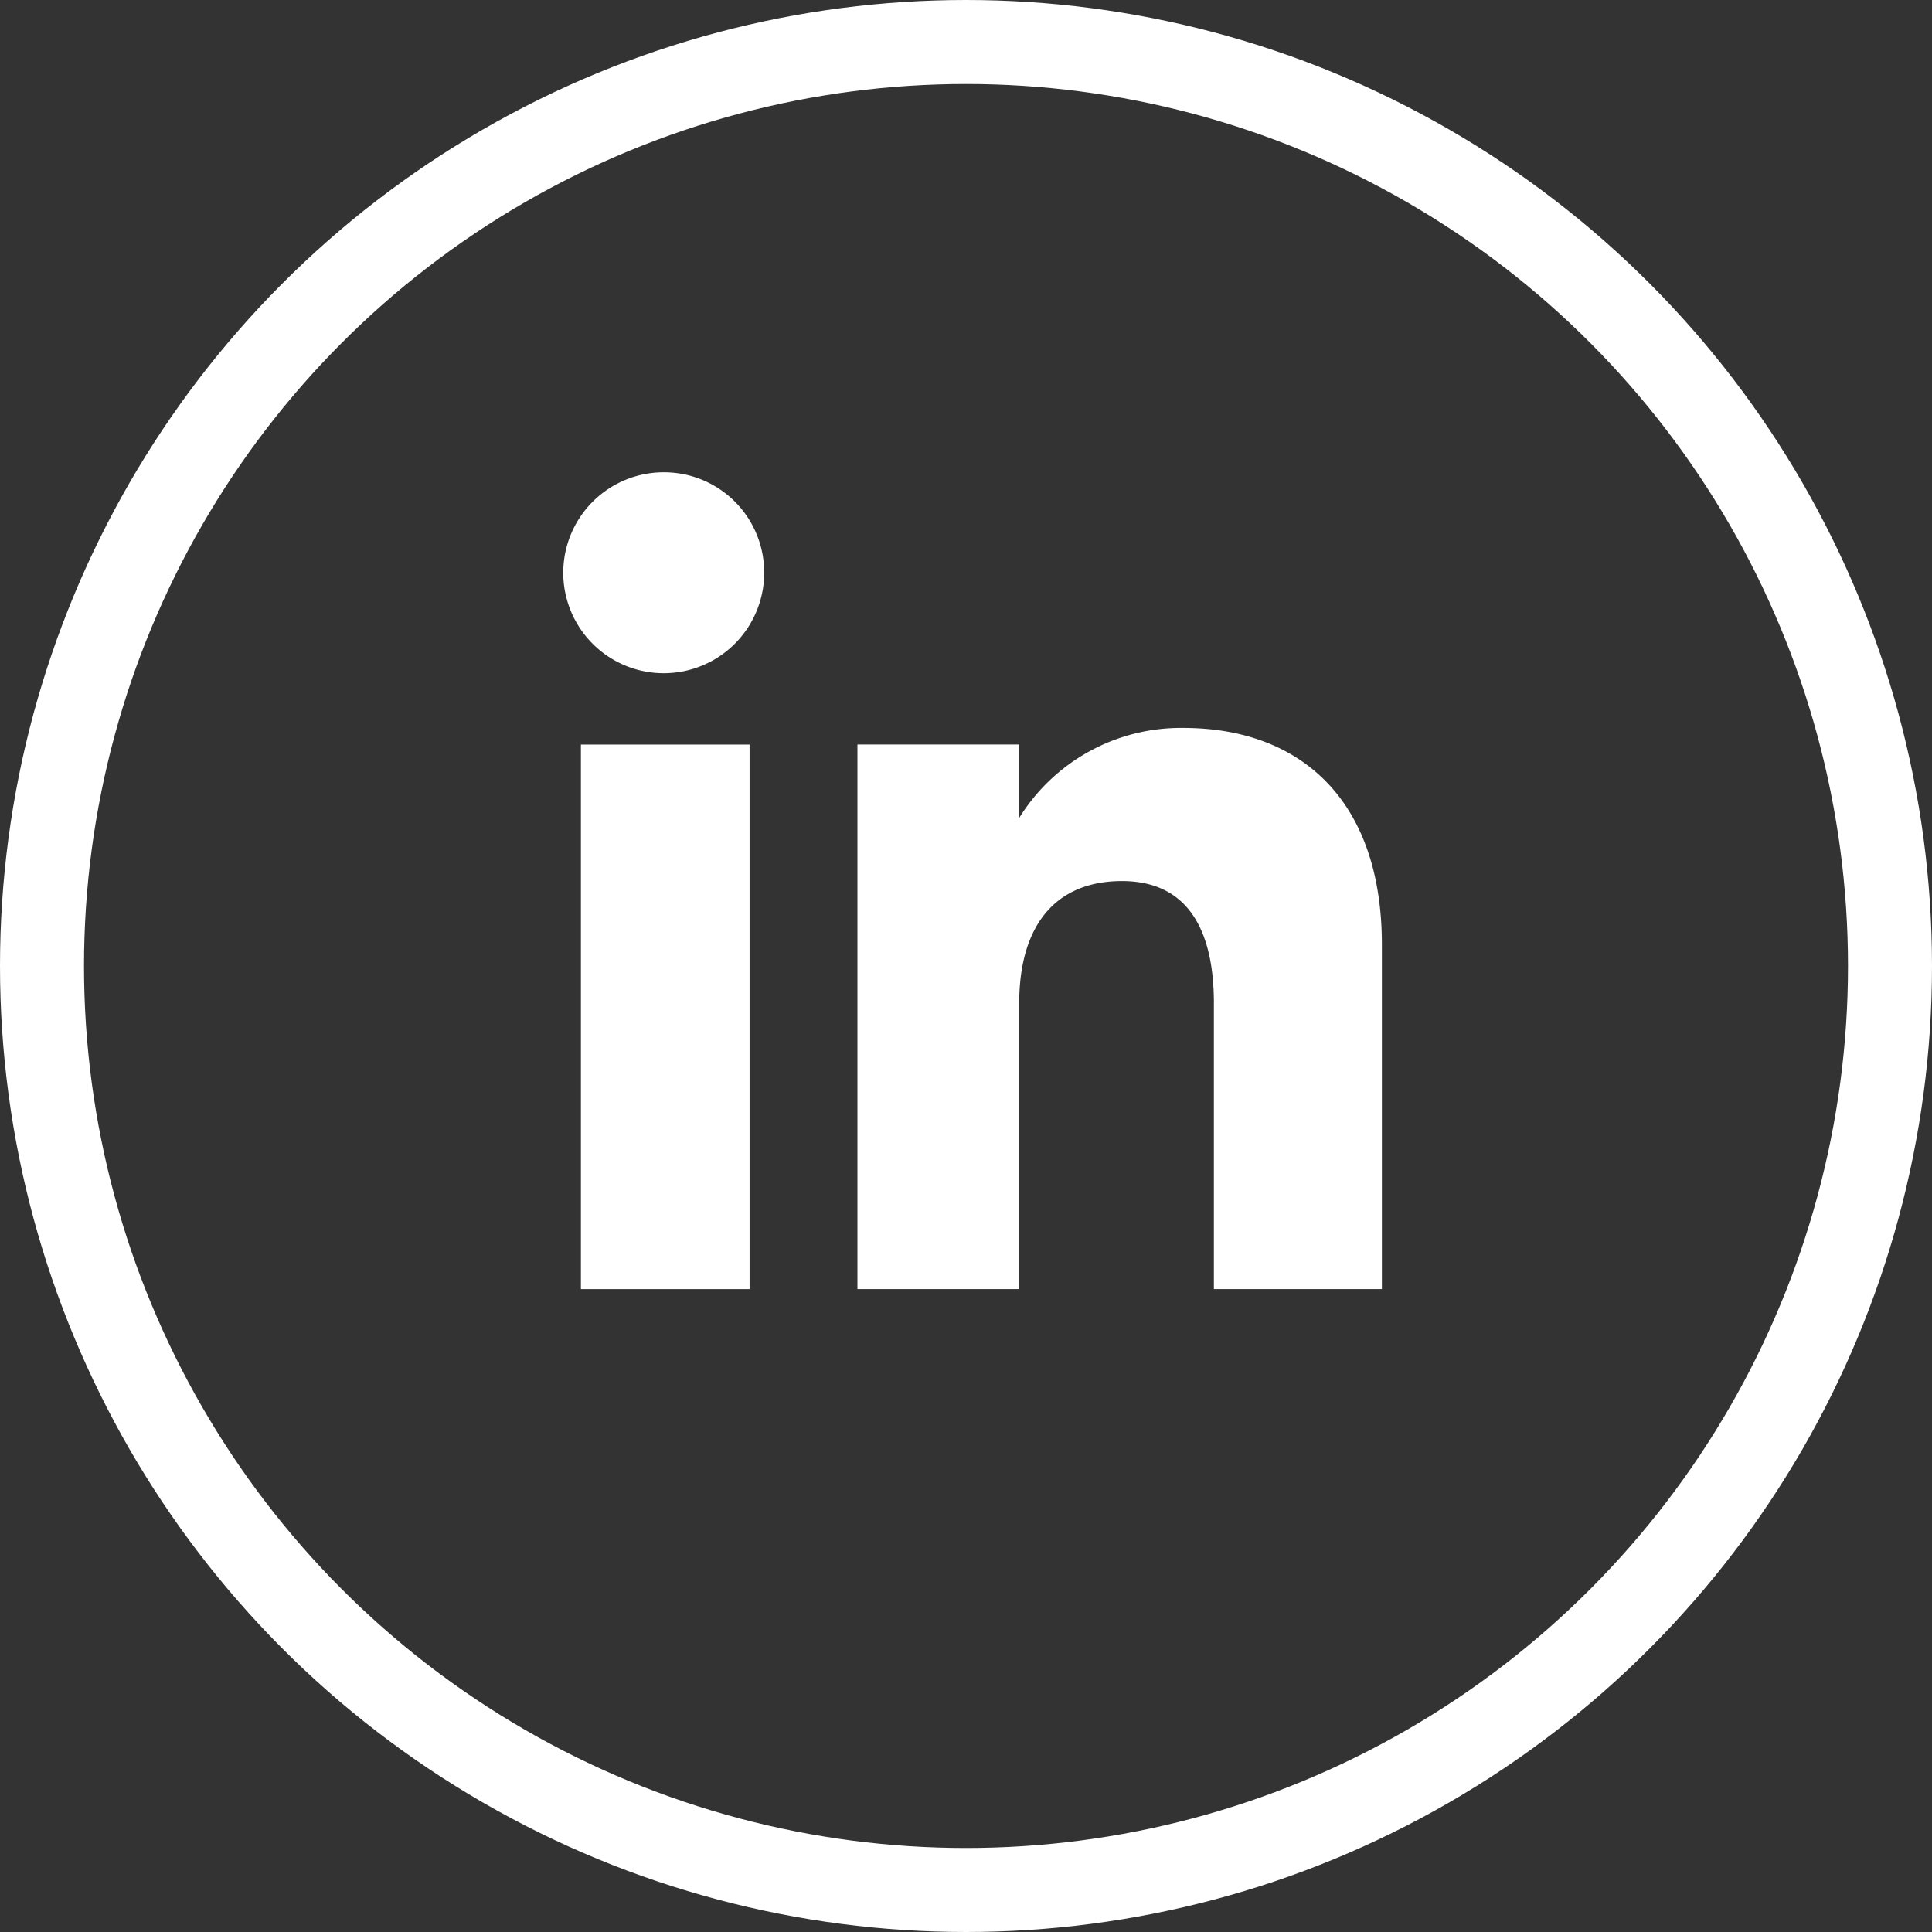 <svg xmlns="http://www.w3.org/2000/svg" width="46" height="46" viewBox="0 0 46 46">
  <rect x="0" y="0" width="46" height="46" fill="#333333" stroke="none"/>
  <g id="LINK" transform="translate(1 1)">
    <circle id="Ellipse_21" data-name="Ellipse 21" cx="22" cy="22" r="22" fill="none" stroke="#fff" stroke-width="2"/>
    <g id="LINKEDIN" transform="translate(12.445 10.245)">
      <rect id="Rectangle_1" data-name="Rectangle 1" width="4.016" height="12.965" transform="translate(0.386 6.483)" fill="#fff"/>
      <path id="Tracé_1048" data-name="Tracé 1048" d="M186.327,90.623a2.392,2.392,0,1,0,2.375,2.392A2.384,2.384,0,0,0,186.327,90.623Z" transform="translate(-183.952 -90.623)" fill="#fff"/>
      <path id="Tracé_1049" data-name="Tracé 1049" d="M206.986,103.961a4.526,4.526,0,0,0-3.91,2.142v-1.747h-3.852v12.965h3.852v-6.805c0-1.824.84-2.909,2.448-2.909,1.477,0,2.187,1.042,2.187,2.909v6.805h4v-8.209C211.707,105.64,209.737,103.961,206.986,103.961Z" transform="translate(-192.254 -97.874)" fill="#fff"/>
    </g>
  </g>
</svg>
